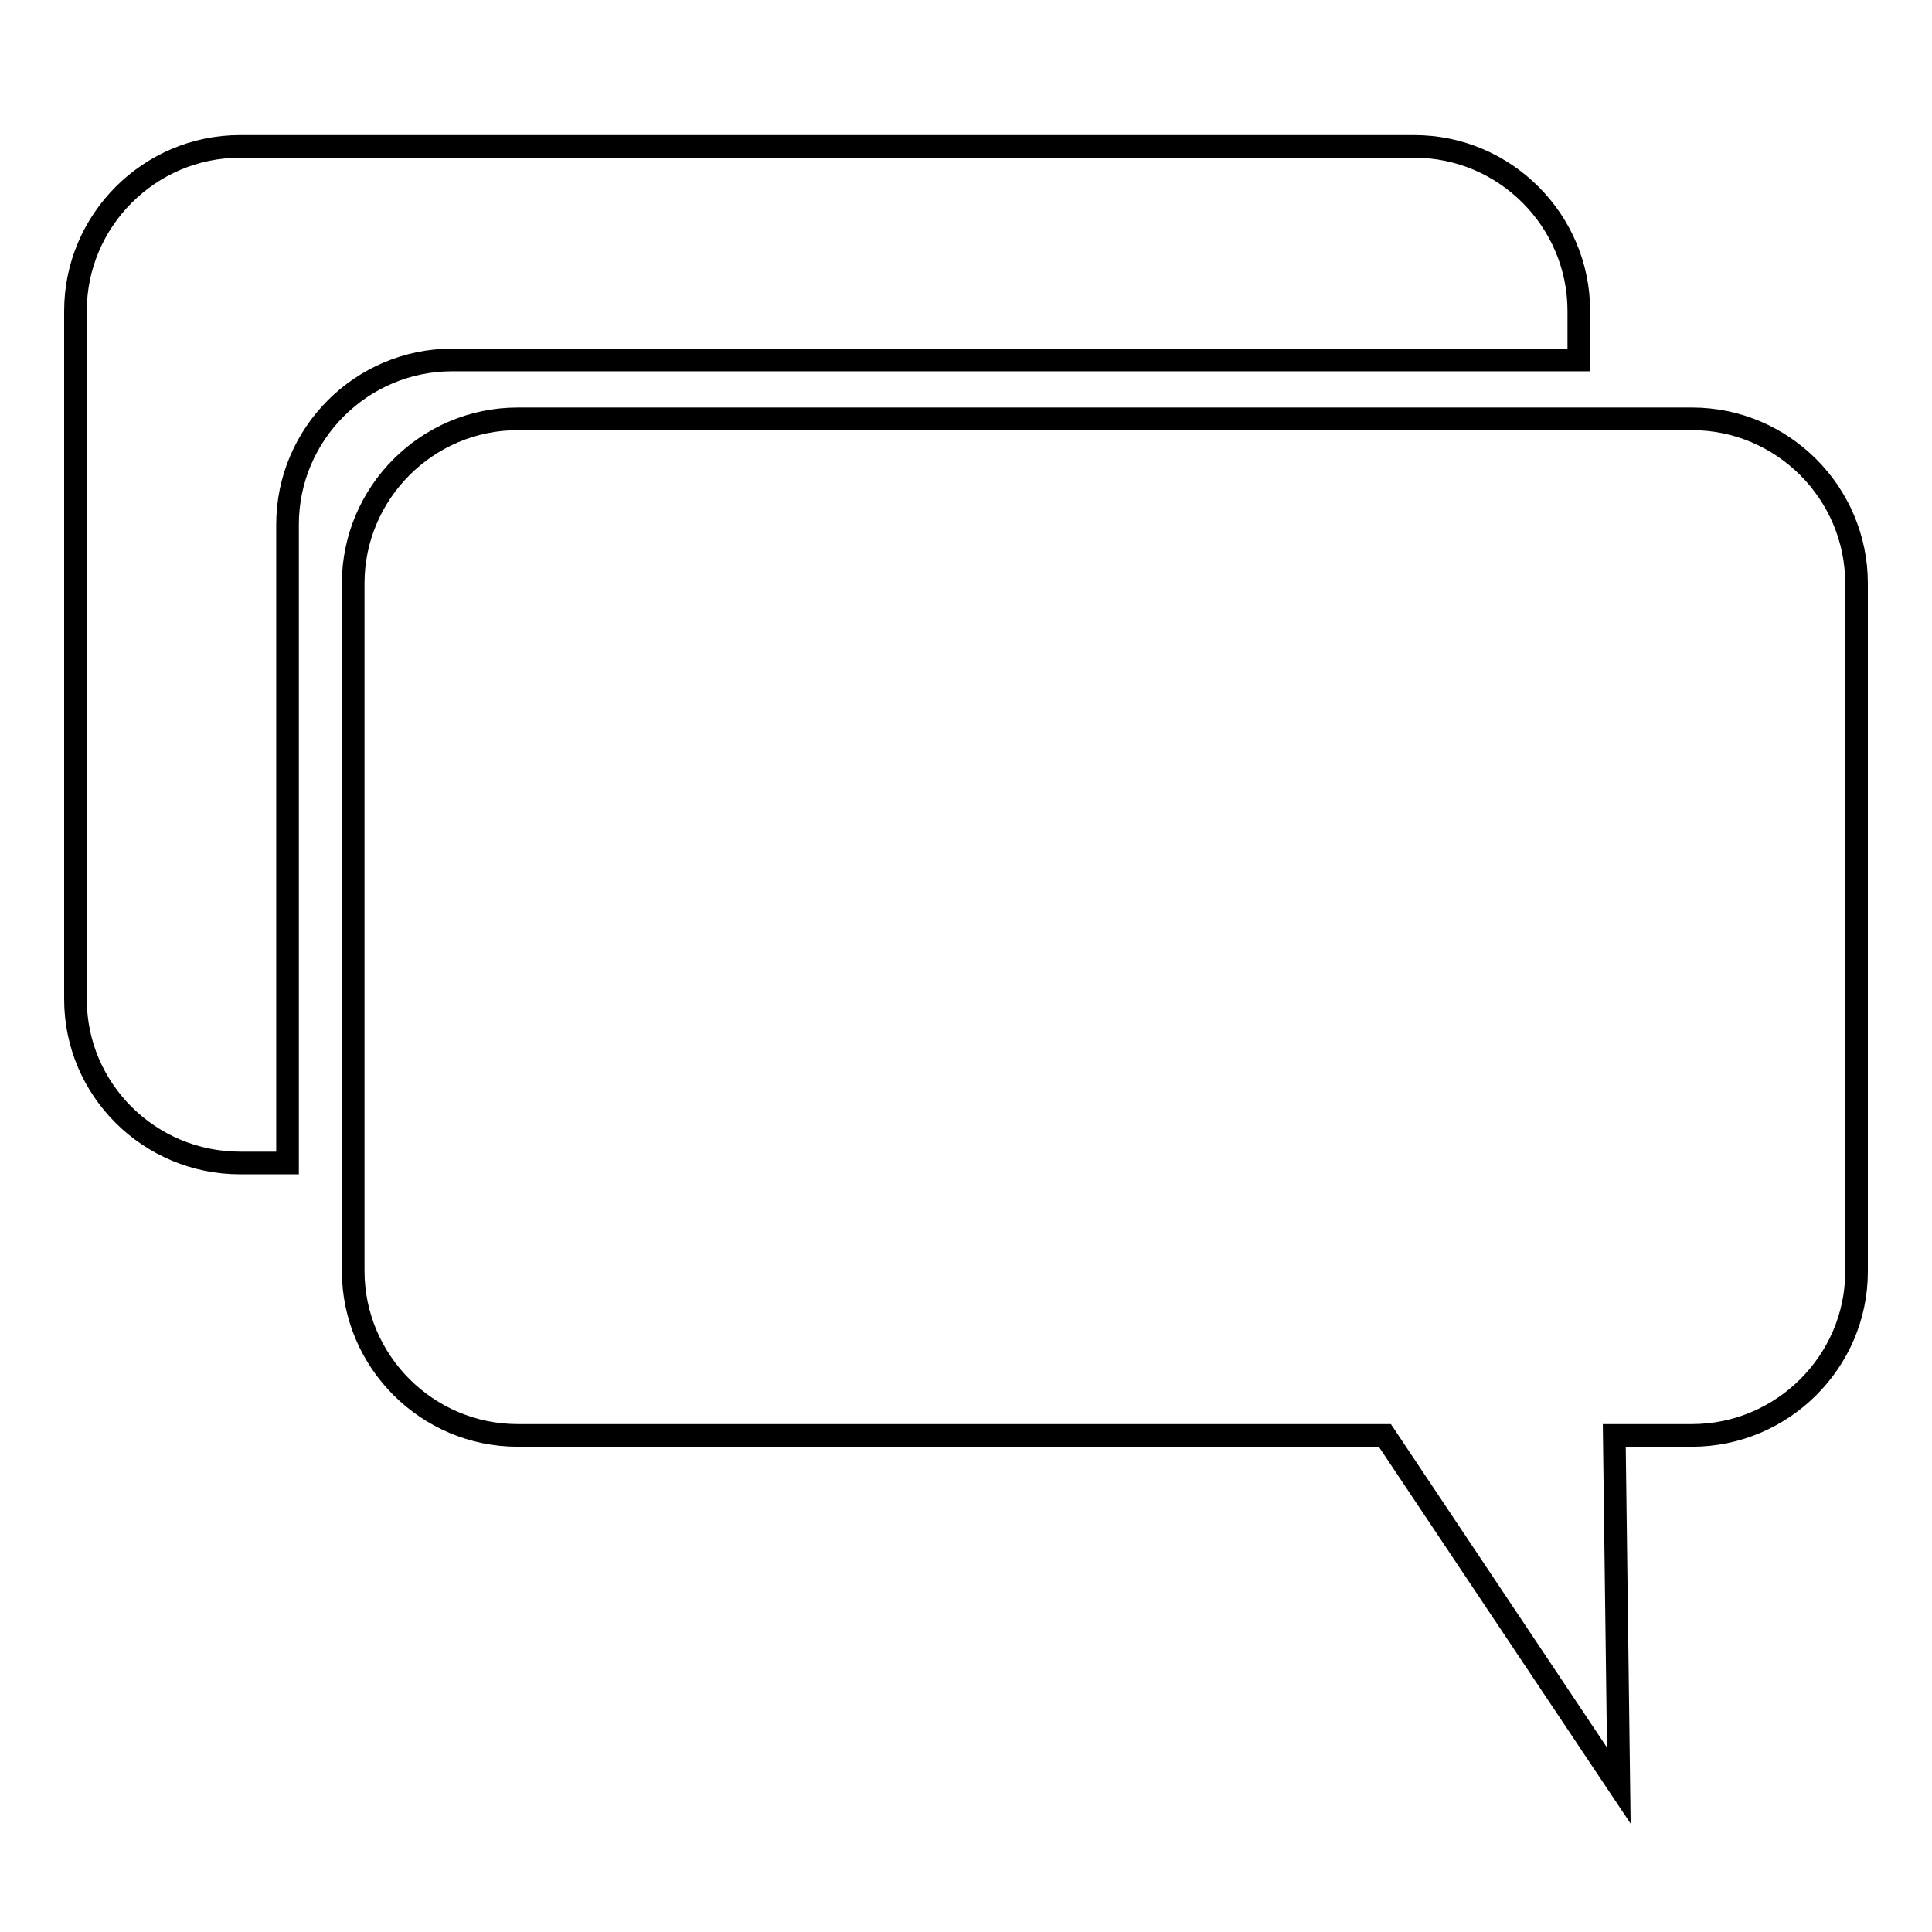 <?xml version="1.0" encoding="utf-8"?>
<!-- Svg Vector Icons : http://www.onlinewebfonts.com/icon -->
<!DOCTYPE svg PUBLIC "-//W3C//DTD SVG 1.1//EN" "http://www.w3.org/Graphics/SVG/1.1/DTD/svg11.dtd">
<svg version="1.1" xmlns="http://www.w3.org/2000/svg" xmlns:xlink="http://www.w3.org/1999/xlink" x="0px" y="0px" viewBox="0 0 256 256" enable-background="new 0 0 256 256" xml:space="preserve">
<g><g><path stroke-width="3" fill-opacity="0" stroke="#000000"  d="M224.2,190.2h-10.3l0.6,46.4l-31-46.4H68.6c-12,0-21.8-9.8-21.8-21.8V77.3c0-12,9.8-21.8,21.8-21.8h155.6c12,0,21.8,9.8,21.8,21.8v91.2C246,180.4,236.2,190.2,224.2,190.2z"/><path stroke-width="3" fill-opacity="0" stroke="#000000"  d="M38.1,69.5c0-12,9.8-21.8,21.8-21.8h149.3v-6.5c0-12-9.8-21.8-21.8-21.8H31.8c-12,0-21.8,9.8-21.8,21.8v91.2c0,12,9.8,21.7,21.8,21.7h6.3V69.5z"/></g></g>
</svg>